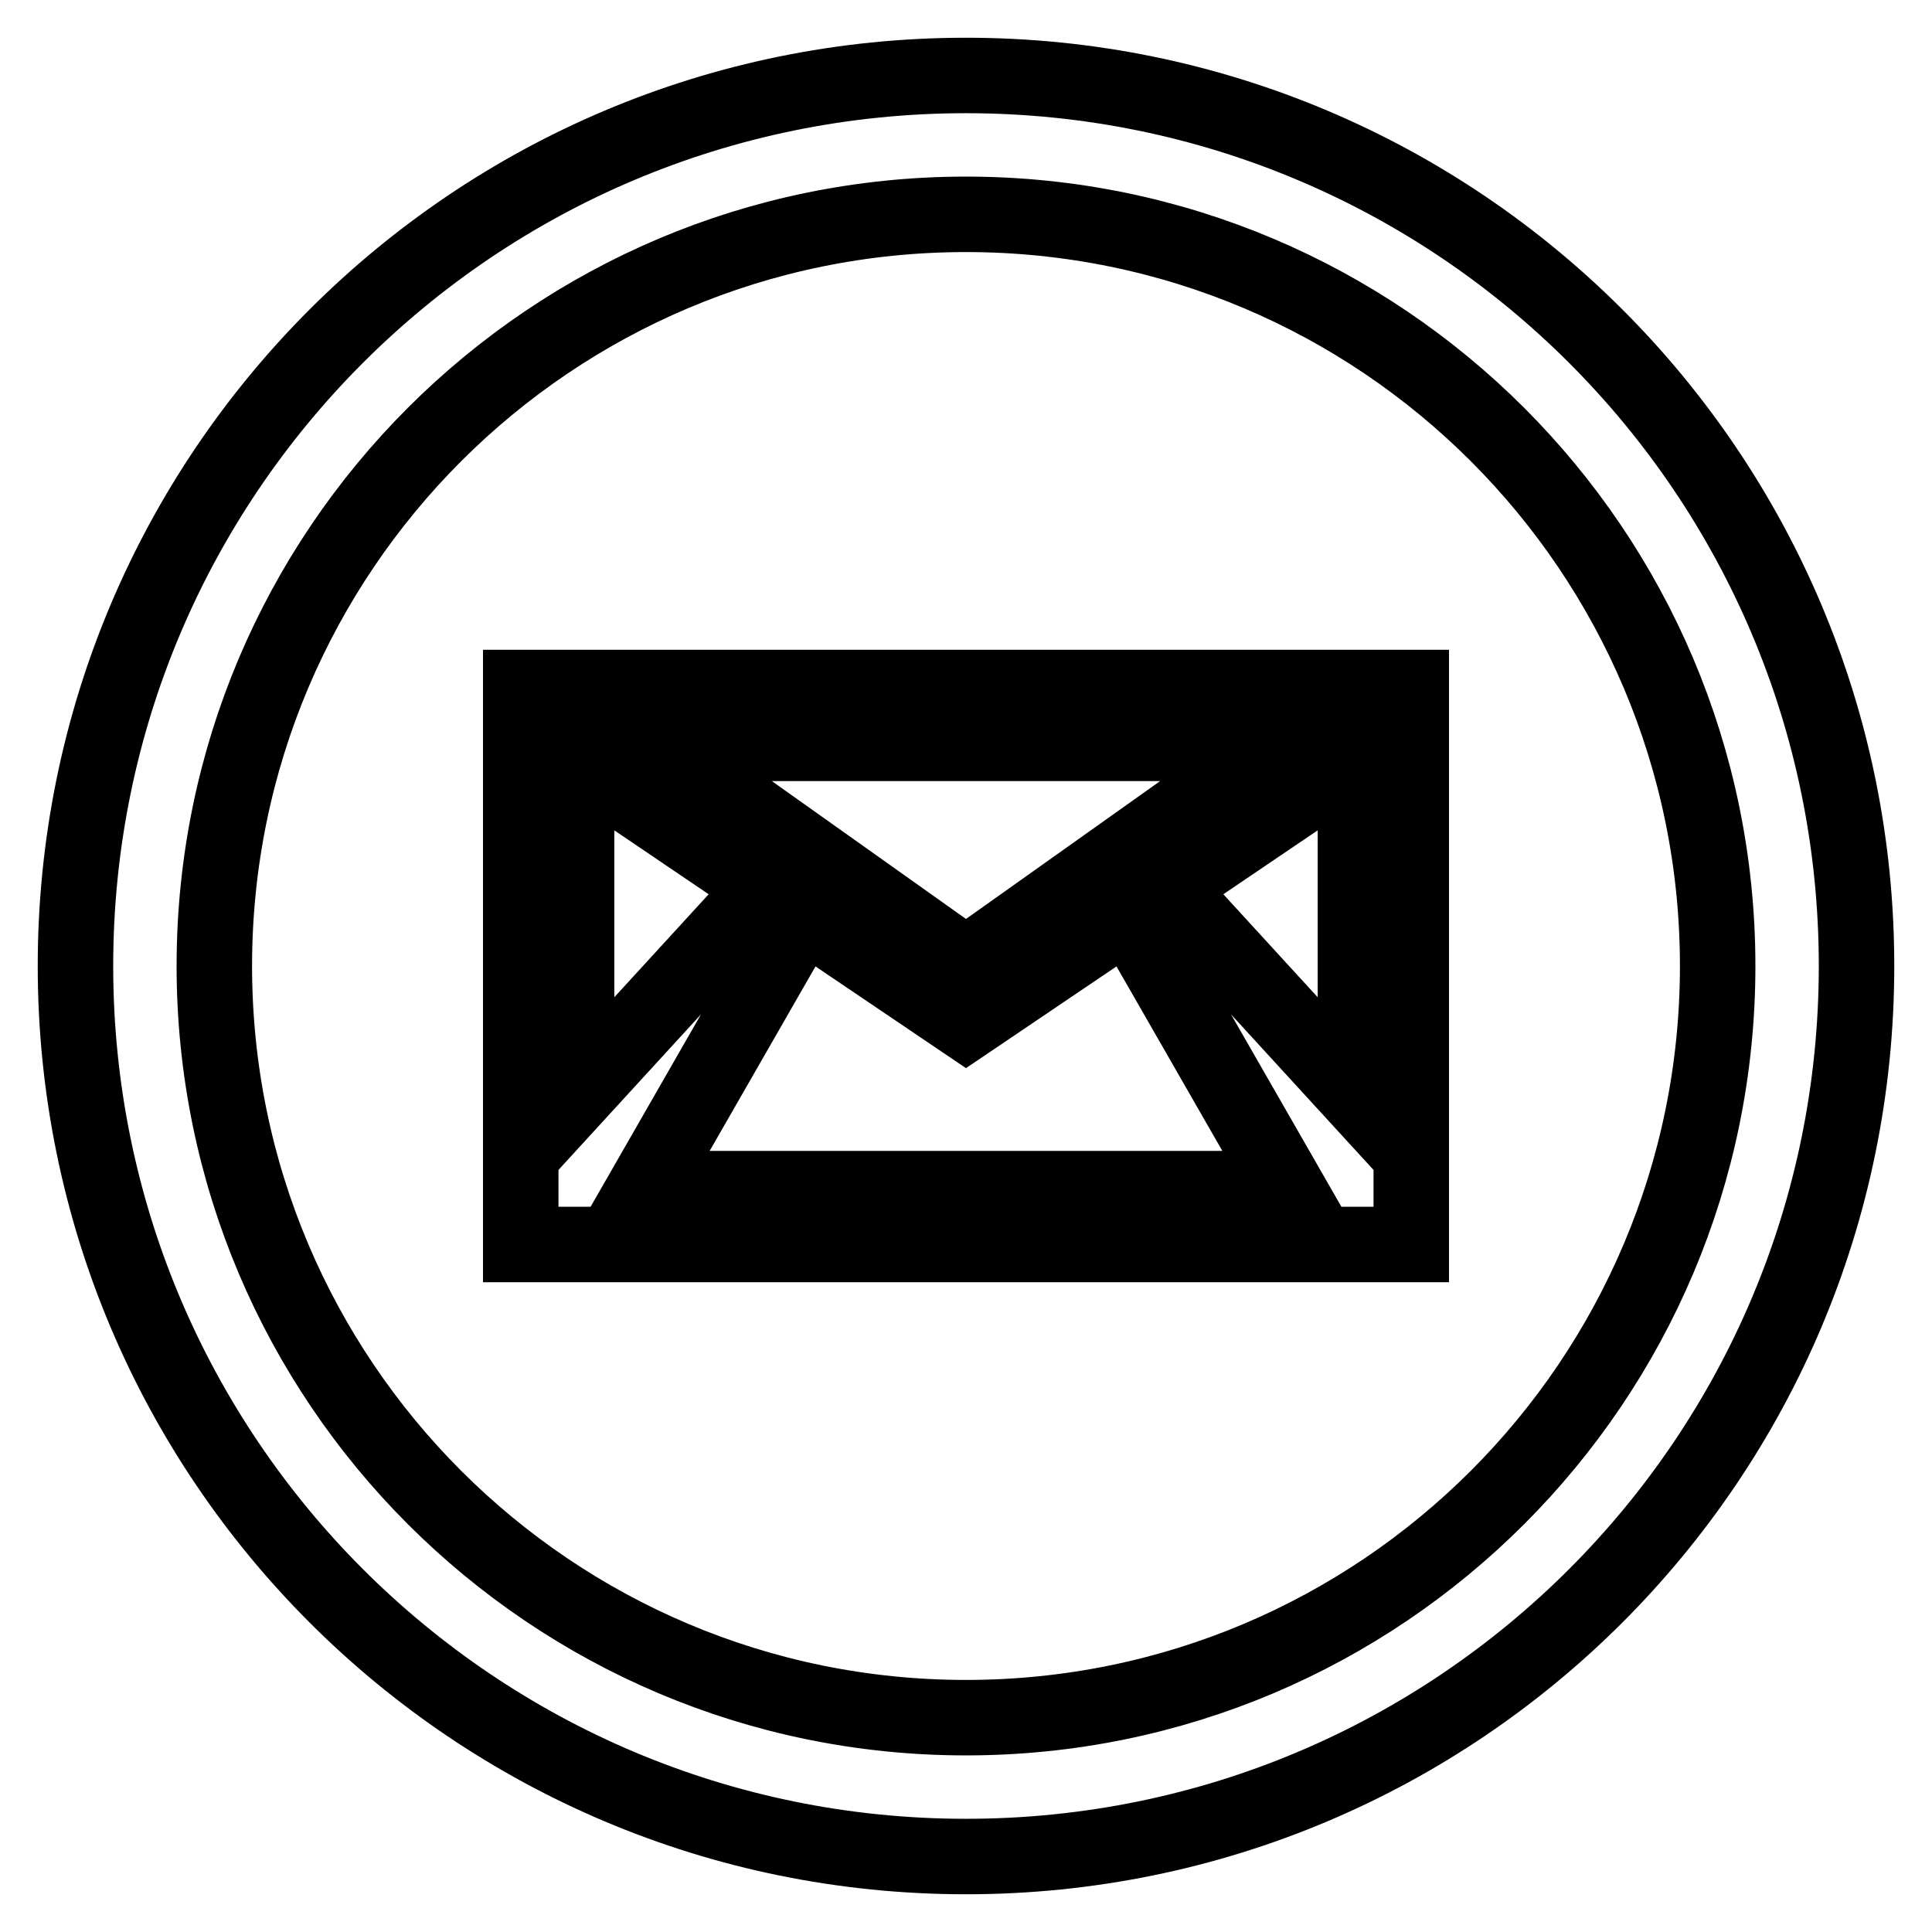 <?xml version="1.0" encoding="utf-8"?>
<!-- Svg Vector Icons : http://www.onlinewebfonts.com/icon -->
<!DOCTYPE svg PUBLIC "-//W3C//DTD SVG 1.1//EN" "http://www.w3.org/Graphics/SVG/1.1/DTD/svg11.dtd">
<svg version="1.1" xmlns="http://www.w3.org/2000/svg" xmlns:xlink="http://www.w3.org/1999/xlink" x="0px" y="0px" viewBox="0 0 256 256" enable-background="new 0 0 256 256" xml:space="preserve">
<g> <path stroke-width="10" fill-opacity="0" stroke="#000000"  d="M128,10C62.8,10,10,62.8,10,128c0,65.2,52.8,118,118,118c65.2,0,118-52.8,118-118C246,62.8,193.2,10,128,10 z M128,227.6c-55,0-99.6-44.6-99.6-99.6S73,28.4,128,28.4S227.6,73,227.6,128S183,227.6,128,227.6z M128,91.1H69v73.8h59h59V91.1 H128z M128,98.5h41.4L128,127.9L86.6,98.5H128z M76.4,100.6l25.1,17L76.4,145V100.6z M128,157.5H85.4l21-36.6l21.6,14.6l21.6-14.6 l21,36.6H128z M179.6,145l-25.1-27.4l25.1-17V145z"/></g>
</svg>